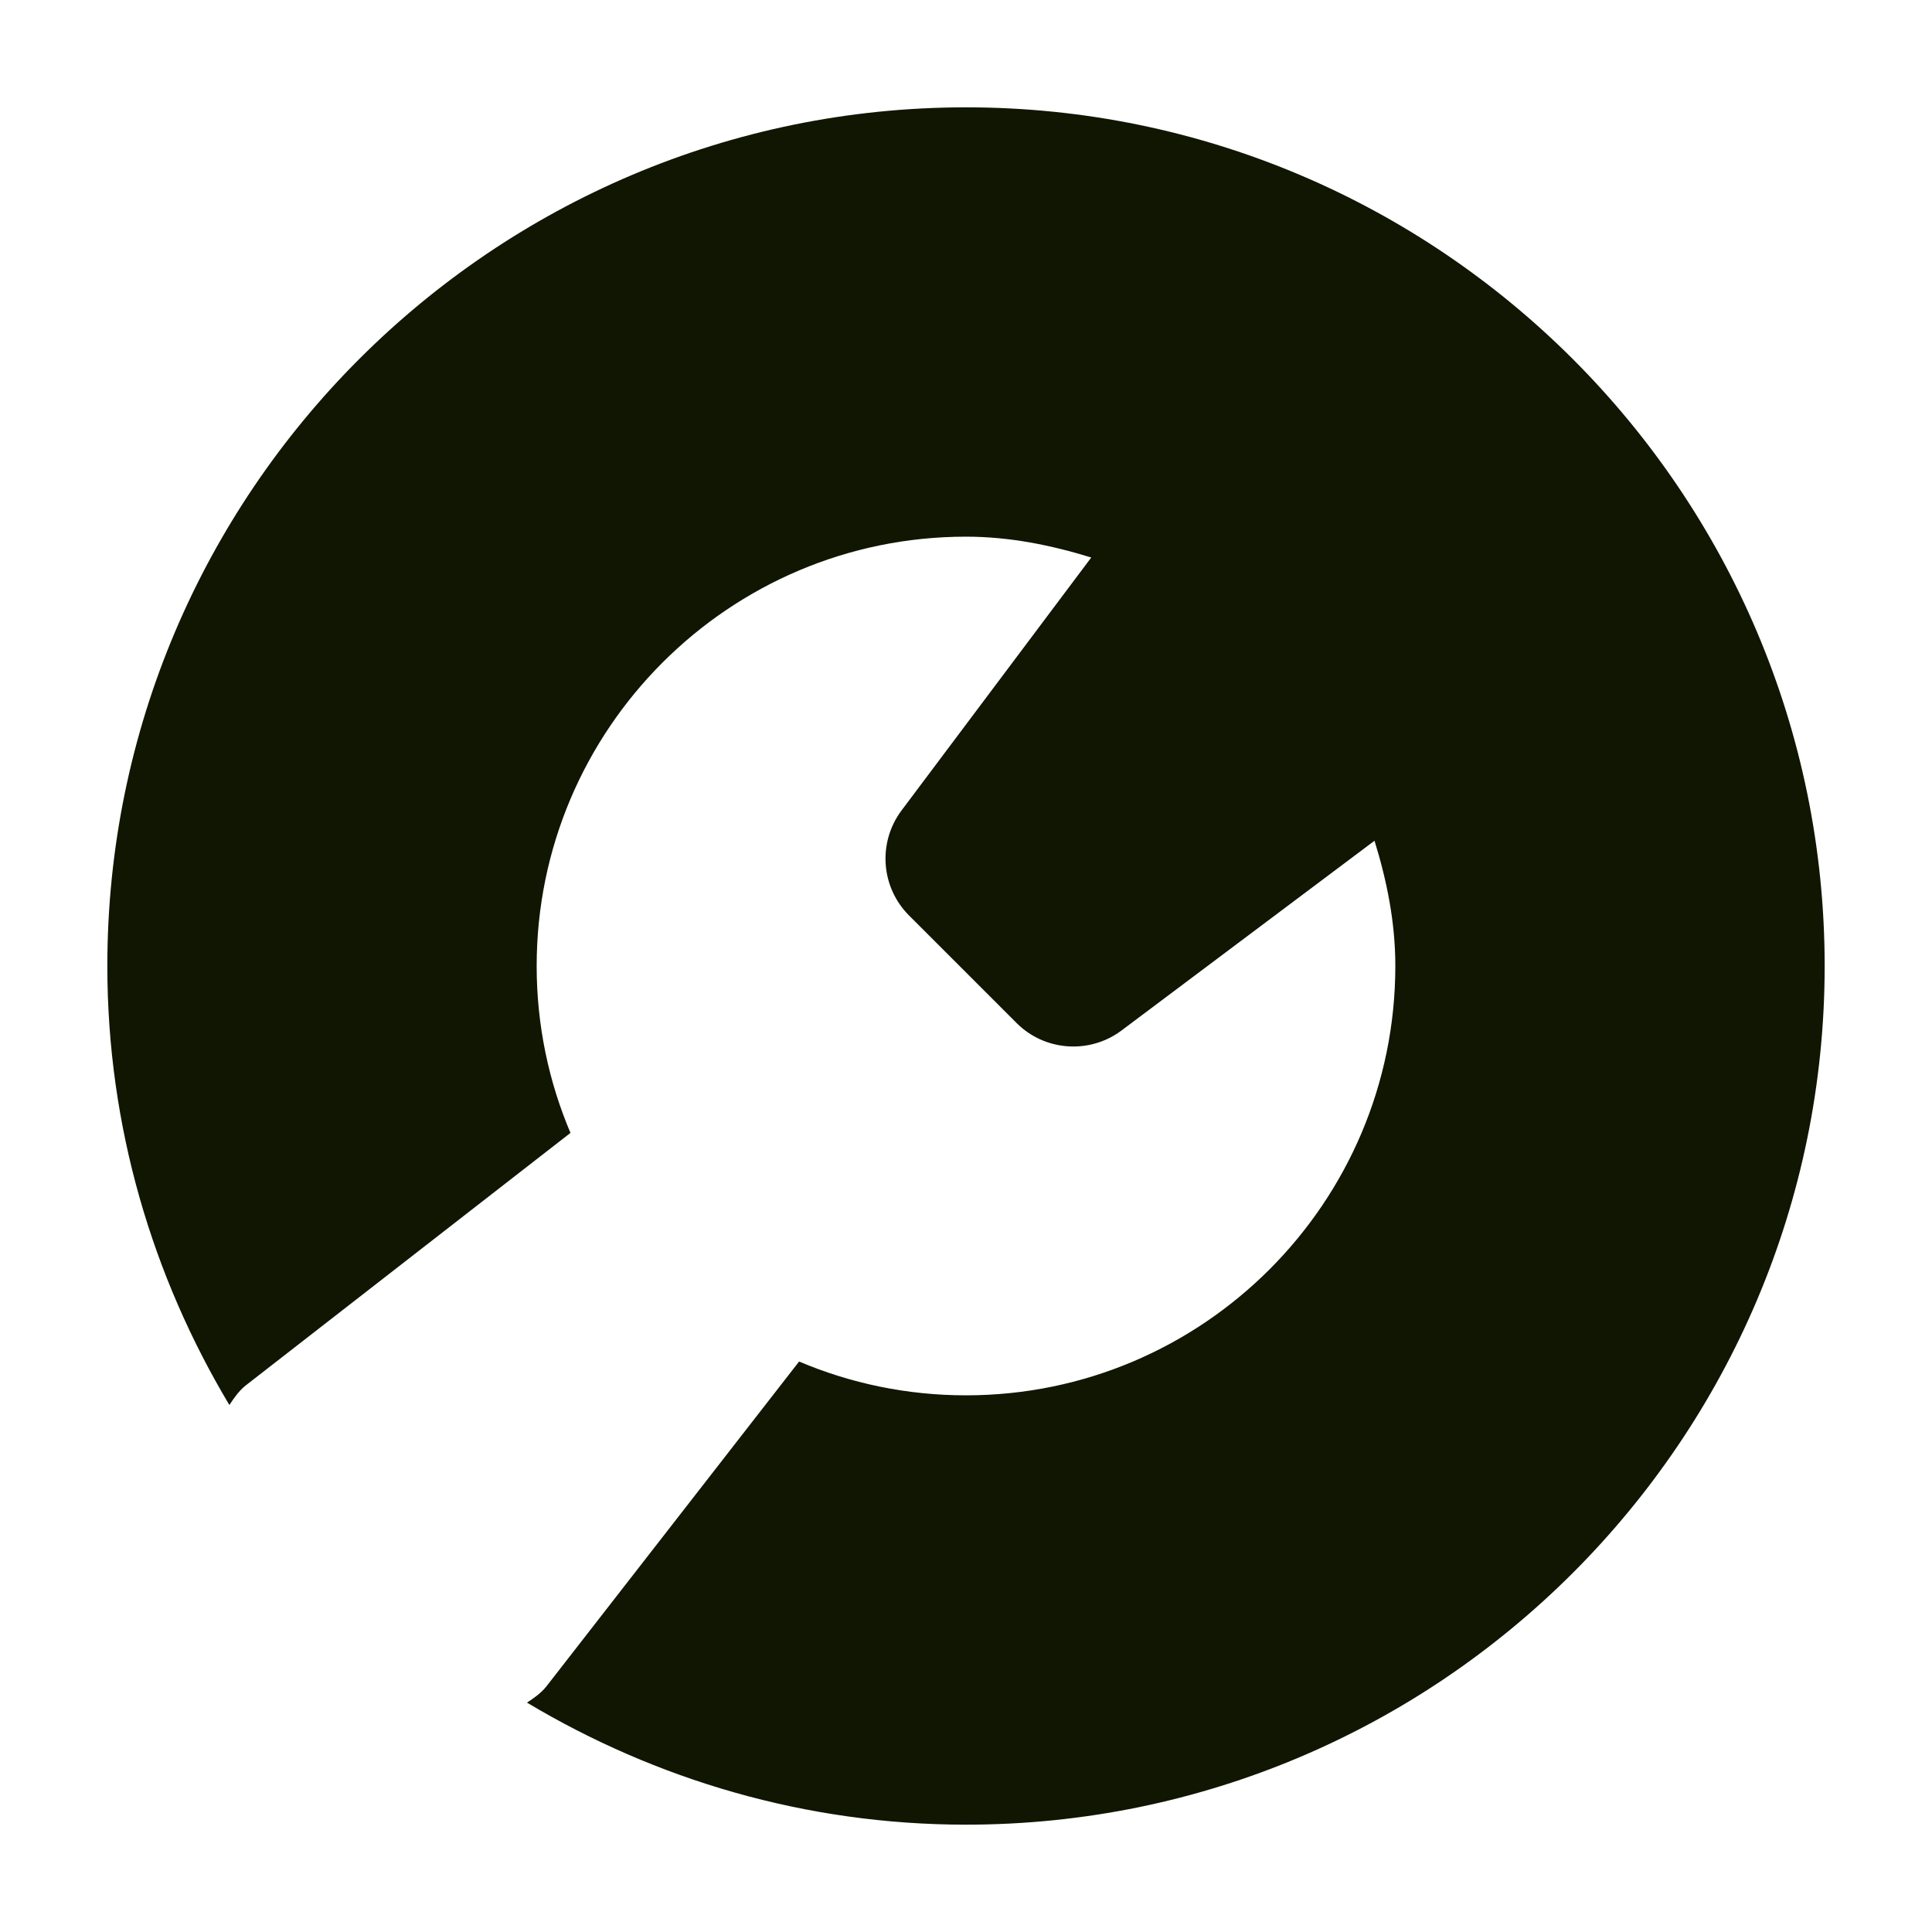 <svg width="18" height="18" viewBox="0 0 18 18" fill="none" xmlns="http://www.w3.org/2000/svg">
<path d="M9 1C4.589 1 1 4.589 1 9C1 10.495 1.42 11.891 2.137 13.09C2.181 13.024 2.226 12.958 2.289 12.908L5.315 10.555C5.112 10.077 5 9.551 5 9C5 6.794 6.794 5 9 5C9.409 5 9.796 5.08 10.167 5.194L8.4 7.55C8.176 7.849 8.206 8.267 8.47 8.53L9.47 9.53C9.615 9.676 9.807 9.75 10 9.75C10.157 9.75 10.316 9.701 10.45 9.6L12.806 7.833C12.921 8.205 13 8.591 13 9C13 11.206 11.206 13 9 13C8.449 13 7.923 12.888 7.445 12.685L5.092 15.71C5.042 15.774 4.976 15.819 4.91 15.863C6.109 16.58 7.505 17 9 17C13.411 17 17 13.411 17 9C17 4.589 13.411 1 9 1Z" fill="#101601"/>
</svg>
